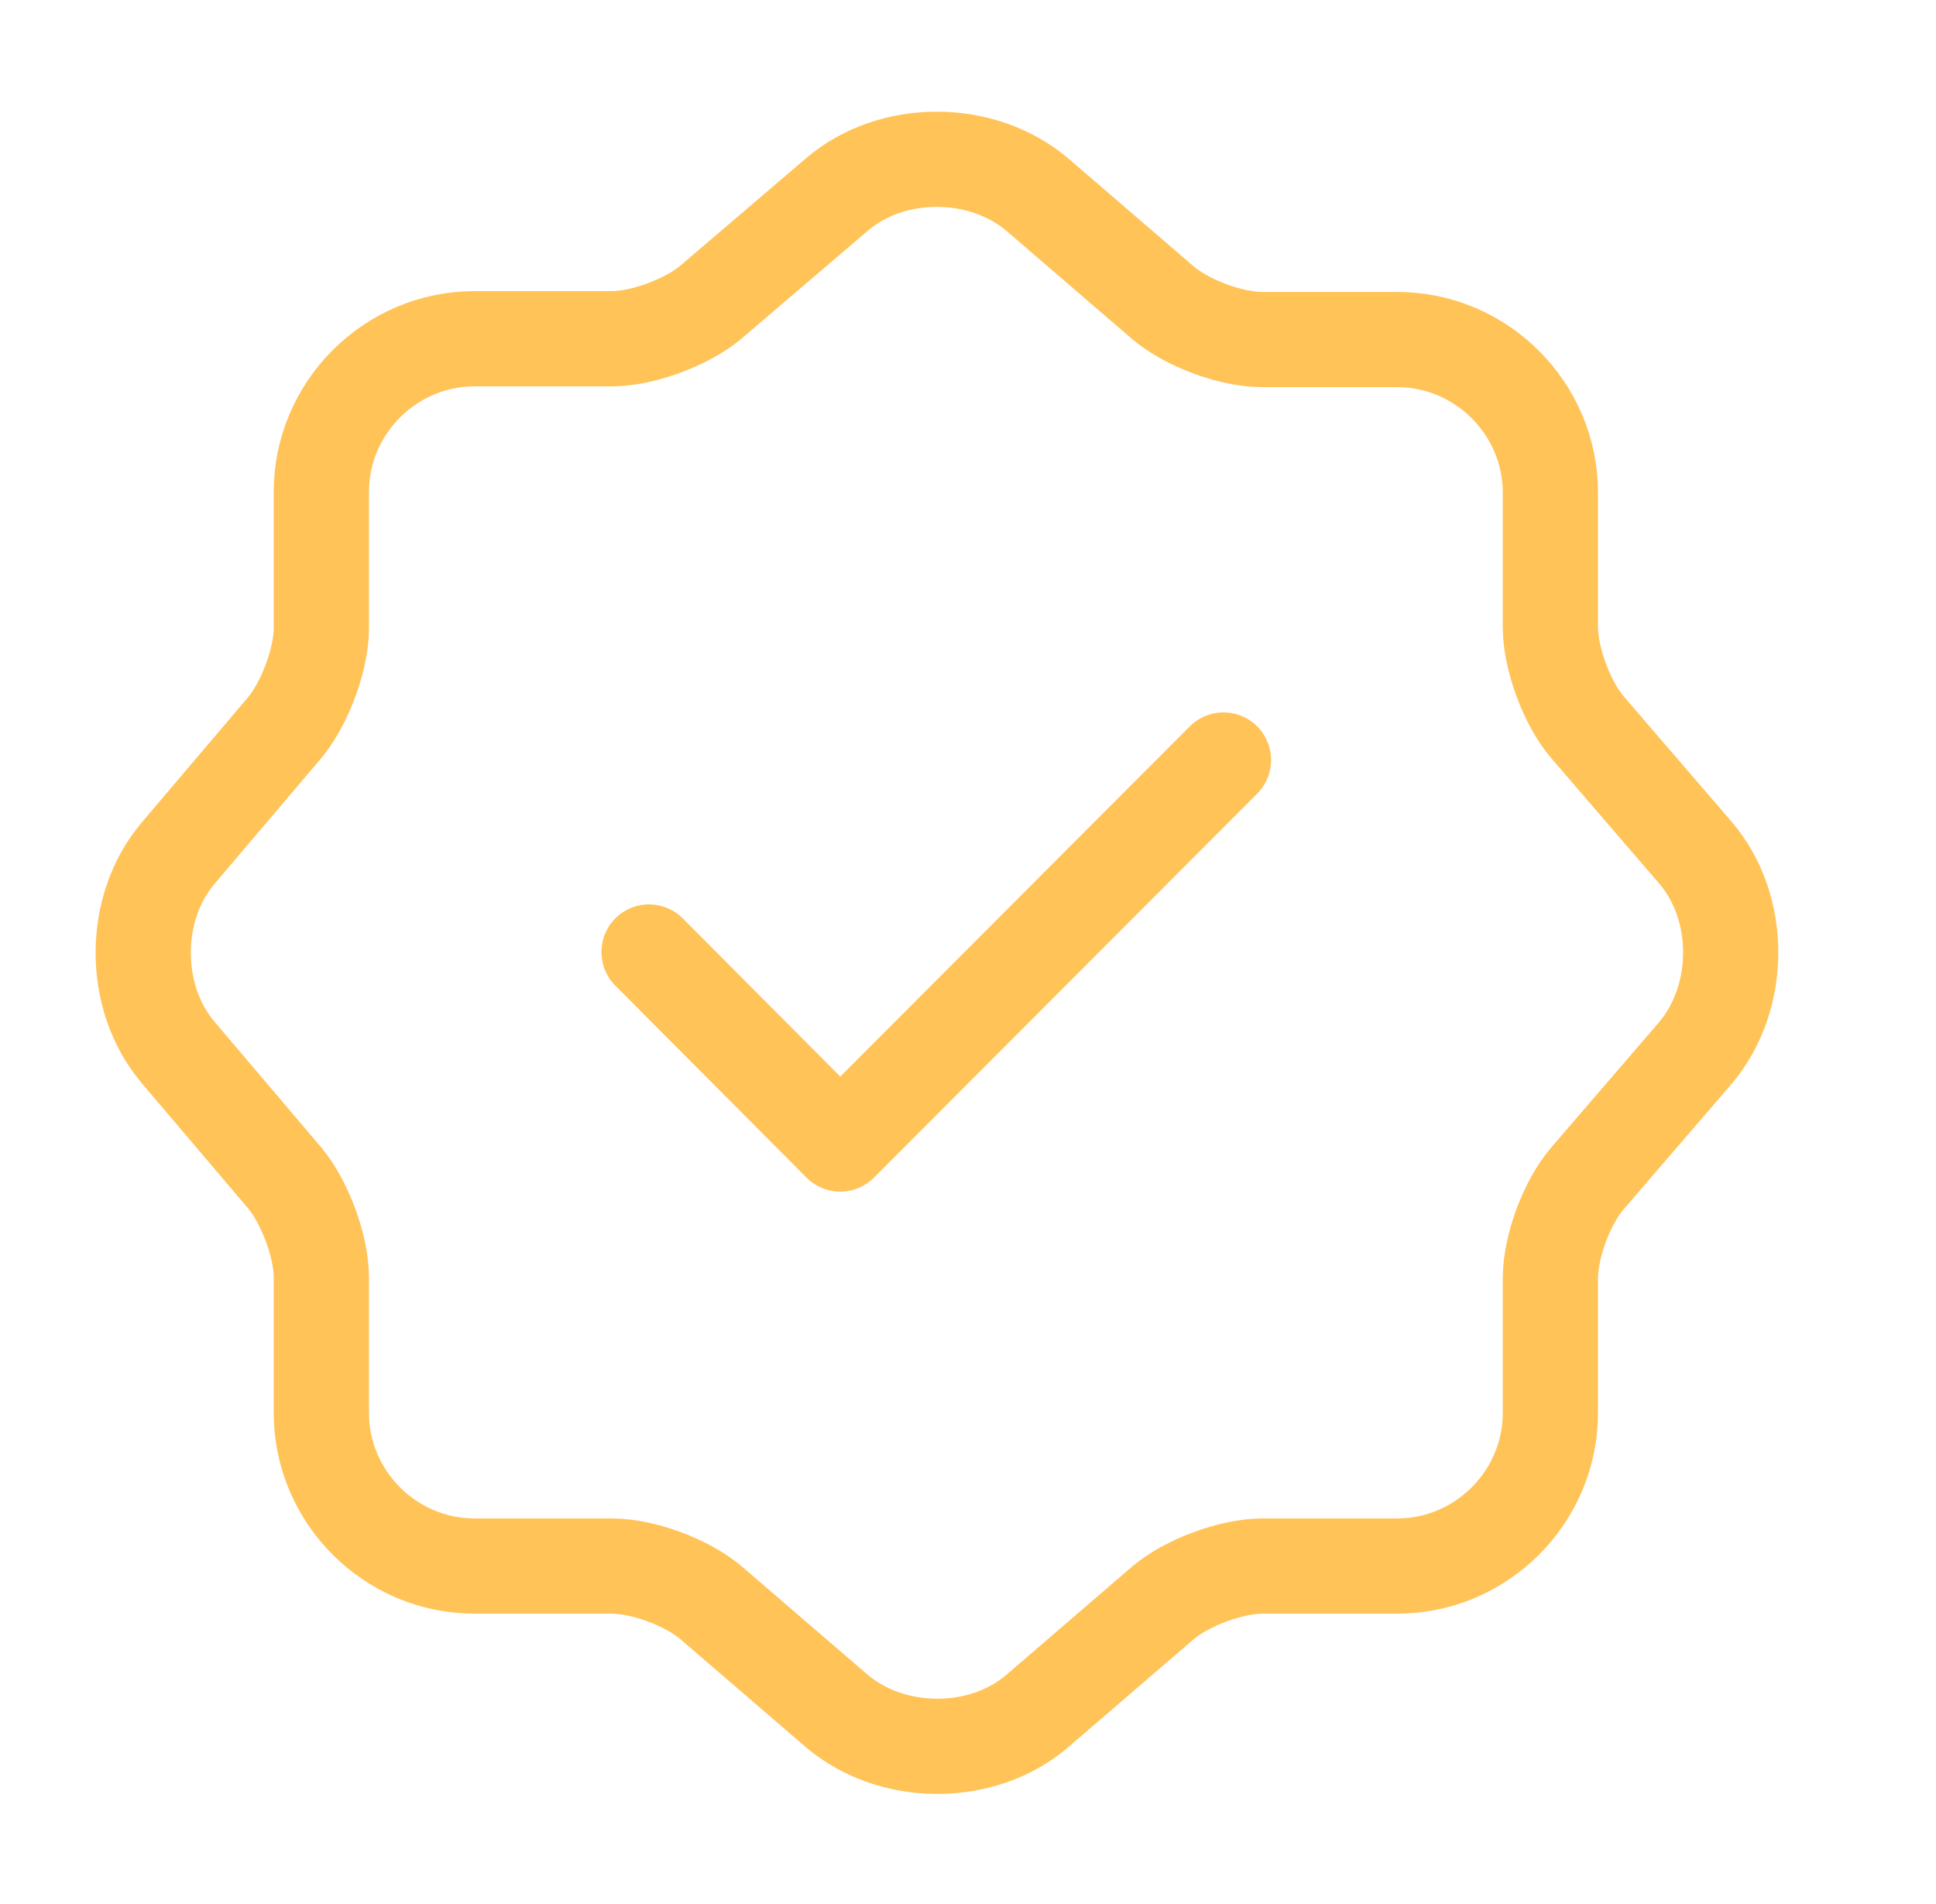 <svg width="61" height="60" viewBox="0 0 61 60" fill="none" xmlns="http://www.w3.org/2000/svg">
<path d="M20.45 30L26.475 36.05L38.55 23.95" stroke="#FFC357" stroke-width="3" stroke-linecap="round" stroke-linejoin="round"/>
<path d="M26.375 6.125C28.1 4.65 30.925 4.65 32.675 6.125L36.625 9.525C37.375 10.175 38.775 10.7 39.775 10.7H44.025C46.675 10.7 48.85 12.875 48.85 15.525V19.775C48.85 20.75 49.375 22.175 50.025 22.925L53.425 26.875C54.9 28.6 54.9 31.425 53.425 33.175L50.025 37.125C49.375 37.875 48.85 39.275 48.85 40.275V44.525C48.85 47.175 46.675 49.35 44.025 49.35H39.775C38.8 49.35 37.375 49.875 36.625 50.525L32.675 53.925C30.95 55.4 28.125 55.4 26.375 53.925L22.425 50.525C21.675 49.875 20.275 49.35 19.275 49.35H14.95C12.3 49.35 10.125 47.175 10.125 44.525V40.25C10.125 39.275 9.6 37.875 8.975 37.125L5.6 33.15C4.15 31.425 4.15 28.625 5.6 26.9L8.975 22.925C9.6 22.175 10.125 20.775 10.125 19.8V15.5C10.125 12.85 12.3 10.675 14.95 10.675H19.275C20.25 10.675 21.675 10.15 22.425 9.5L26.375 6.125Z" stroke="#FFC357" stroke-width="3" stroke-linecap="round" stroke-linejoin="round"/>
</svg>
